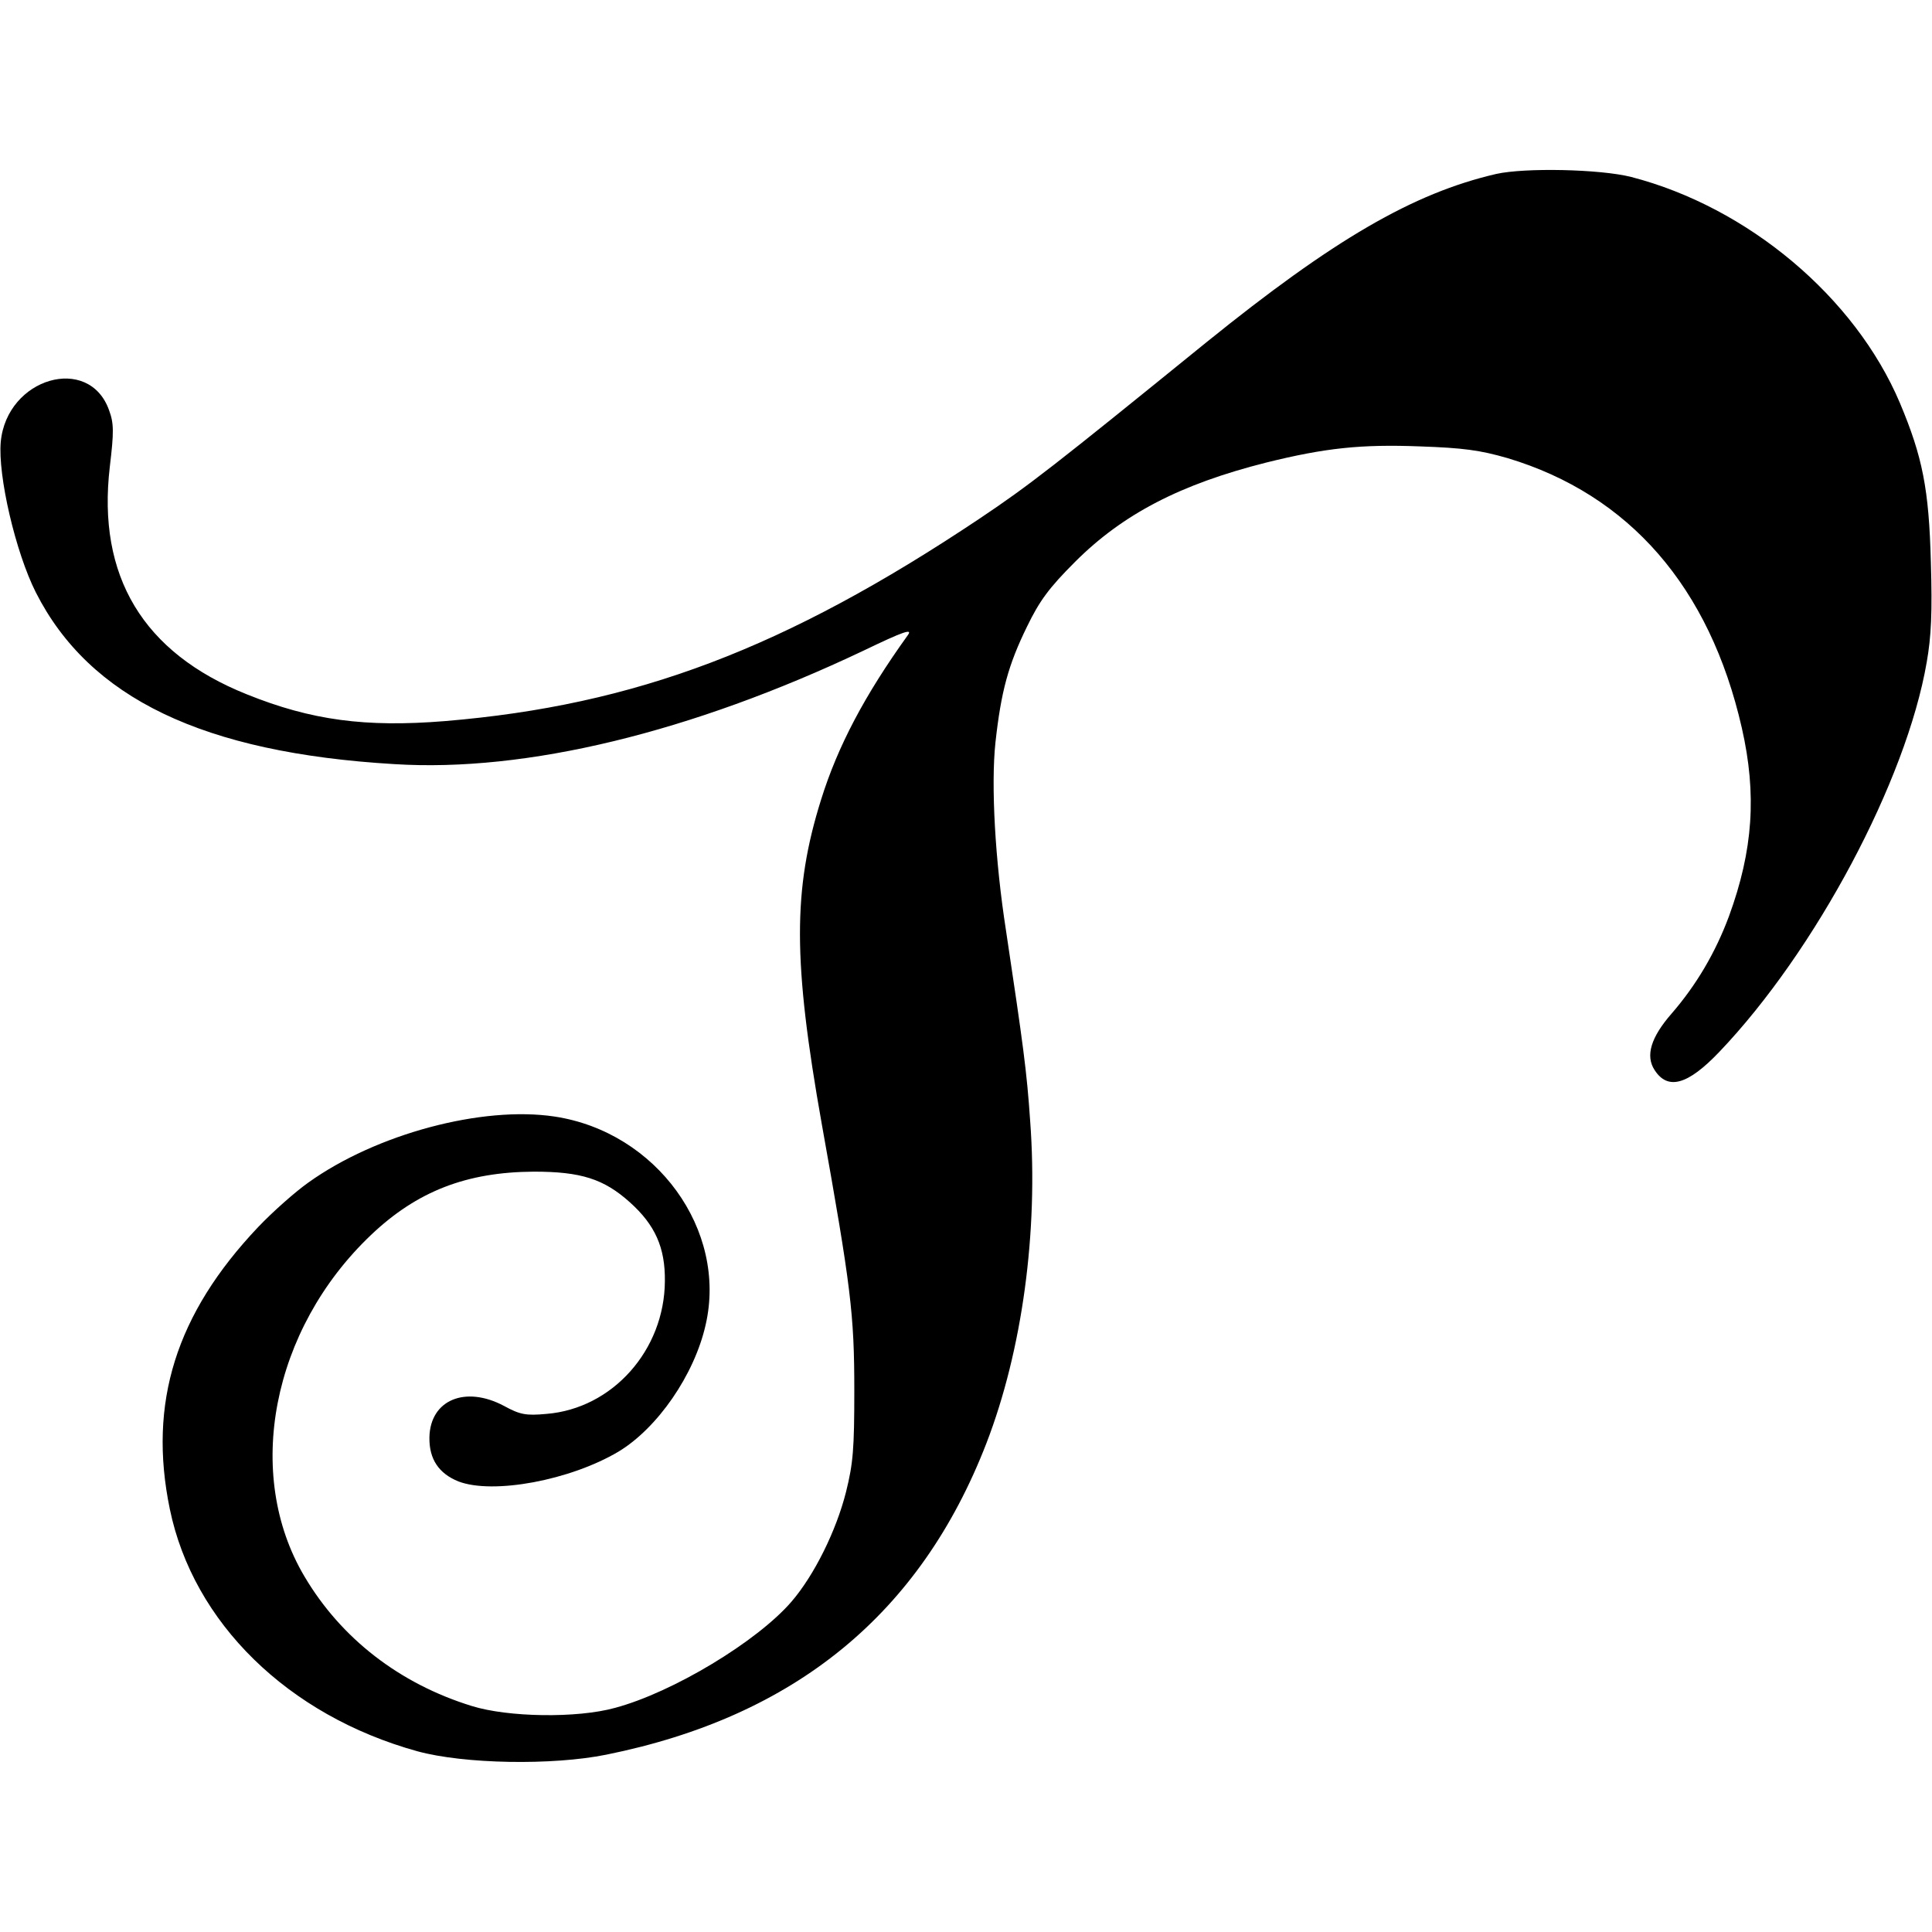 <?xml version="1.0" standalone="no"?>
<!DOCTYPE svg PUBLIC "-//W3C//DTD SVG 20010904//EN"
 "http://www.w3.org/TR/2001/REC-SVG-20010904/DTD/svg10.dtd">
<svg version="1.0" xmlns="http://www.w3.org/2000/svg"
 width="512pt" height="512pt" viewBox="0 0 512 512"
 preserveAspectRatio="xMidYMid meet">
<g transform="translate(0,512) scale(0.1,-0.1)"
fill="#000000" stroke="none">
<path d="M3965 4659 c-220 -51 -430 -173 -769 -447 -403 -327 -468 -378 -601
-467 -515 -344 -911 -494 -1416 -536 -210 -17 -354 2 -525 71 -275 110 -397
313 -363 603 11 92 11 115 -2 150 -53 149 -271 86 -287 -84 -8 -89 39 -292 93
-399 142 -280 443 -425 950 -455 349 -22 787 84 1244 301 106 51 130 59 117
41 -115 -160 -186 -295 -230 -436 -75 -239 -75 -428 2 -861 77 -430 86 -502
86 -705 0 -154 -3 -193 -22 -269 -26 -103 -84 -220 -144 -290 -91 -106 -315
-241 -468 -282 -101 -28 -284 -25 -380 5 -191 59 -346 179 -443 343 -161 271
-87 655 176 905 122 116 253 167 432 168 124 0 185 -19 254 -81 67 -60 94
-120 93 -209 -1 -183 -139 -338 -314 -352 -54 -5 -70 -2 -112 21 -103 55 -196
16 -198 -83 -1 -58 25 -96 77 -117 92 -35 296 3 424 79 103 62 201 203 231
336 58 251 -130 511 -400 552 -192 29 -473 -46 -653 -175 -34 -24 -94 -77
-133 -118 -218 -230 -292 -466 -234 -747 62 -301 313 -547 656 -642 124 -34
358 -38 501 -9 500 101 832 373 1007 825 95 246 138 561 116 855 -9 132 -18
197 -64 504 -29 186 -40 385 -28 498 15 136 34 206 84 308 33 68 58 102 127
171 127 127 280 206 506 263 157 39 252 49 408 43 115 -4 159 -10 232 -31 323
-97 536 -342 621 -715 40 -176 30 -324 -34 -499 -36 -97 -87 -183 -152 -258
-55 -63 -70 -112 -45 -150 35 -54 88 -39 171 48 255 267 496 719 550 1033 12
68 15 132 11 265 -5 194 -22 279 -82 422 -119 281 -403 519 -712 599 -83 21
-282 25 -358 8z"/>
</g>
</svg>

